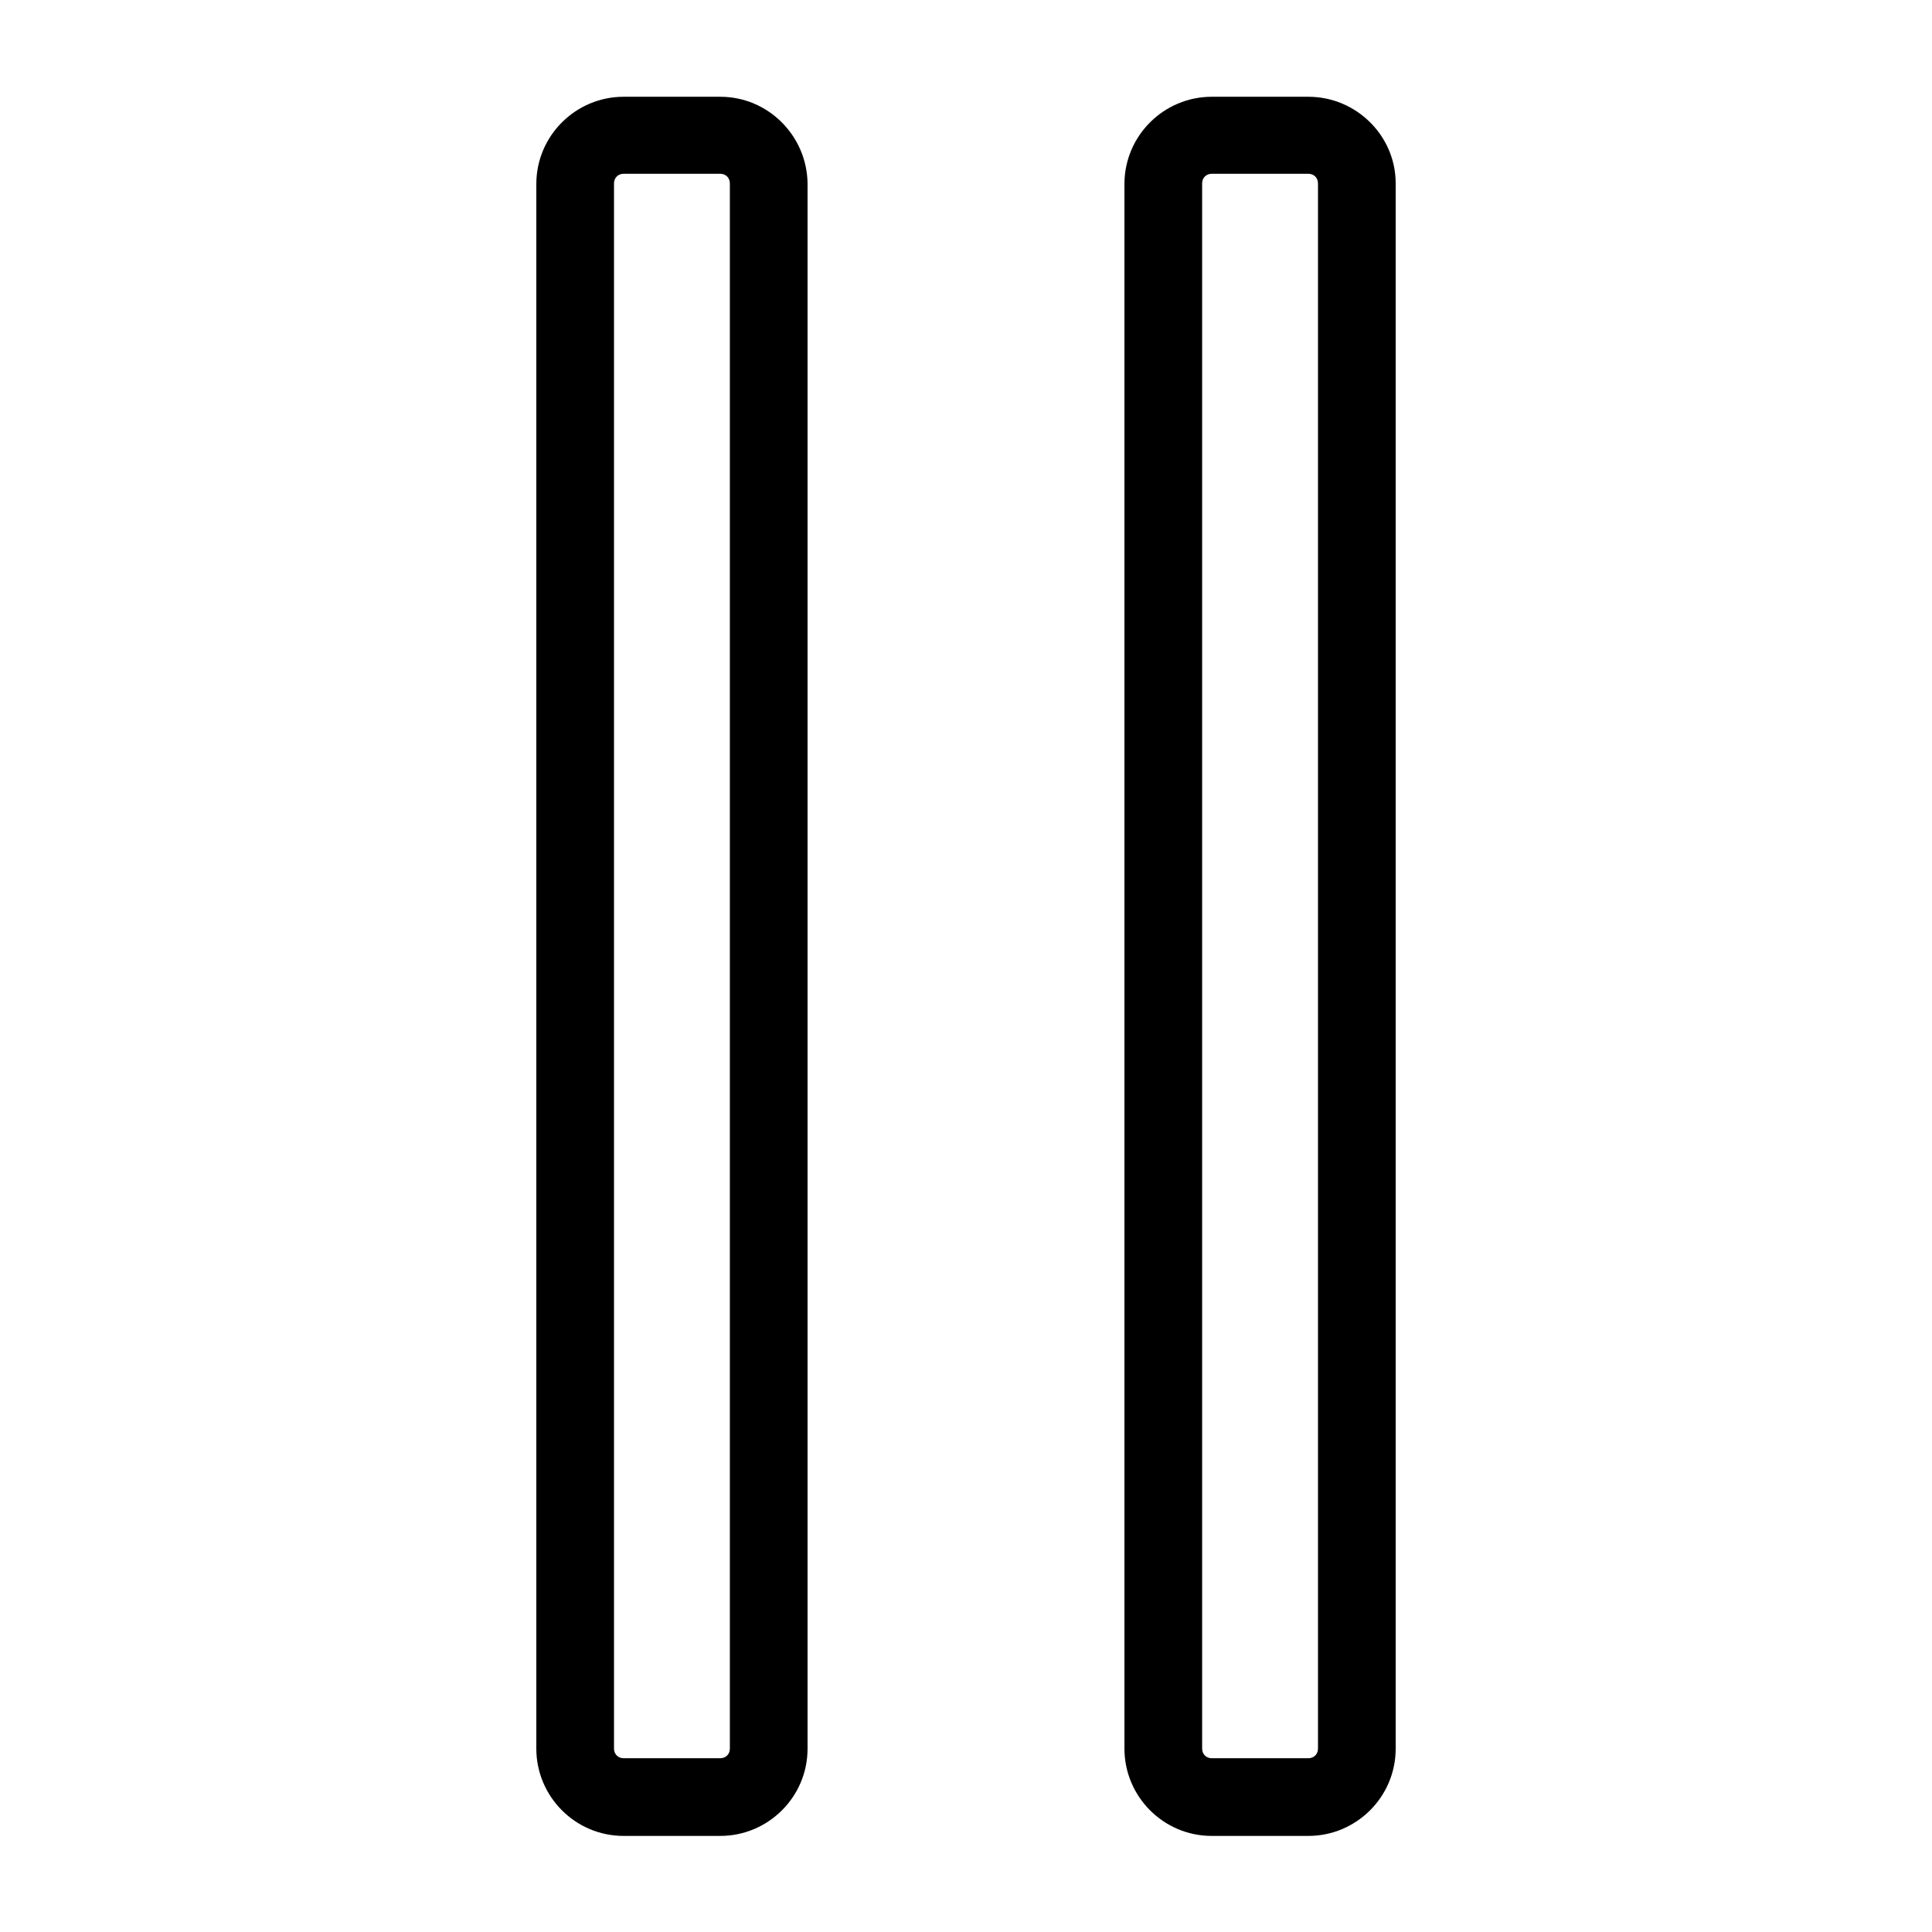 <?xml version="1.0" encoding="utf-8"?>
<!-- Generator: Adobe Illustrator 25.0.0, SVG Export Plug-In . SVG Version: 6.00 Build 0)  -->
<svg version="1.1" xmlns="http://www.w3.org/2000/svg" xmlns:xlink="http://www.w3.org/1999/xlink" x="0px" y="0px"
	 viewBox="0 0 283.5 283.5" style="enable-background:new 0 0 283.5 283.5;" xml:space="preserve">
<g id="Calque_1">
	<g id="Trait_de_coupe">
	</g>
</g>
<g id="Decors">
	<g>
		<g>
			<path d="M105.7,14.2H91.5c-7,0-12.8,5.7-12.8,12.8v229.6c0,7,5.7,12.8,12.8,12.8h14.2c7,0,12.8-5.7,12.8-12.8V26.9
				C118.4,19.9,112.7,14.2,105.7,14.2z M107.1,256.6c0,0.8-0.6,1.4-1.4,1.4H91.5c-0.8,0-1.4-0.6-1.4-1.4V26.9c0-0.8,0.6-1.4,1.4-1.4
				h14.2c0.8,0,1.4,0.6,1.4,1.4V256.6z M192,14.2h-14.2c-7,0-12.8,5.7-12.8,12.8v229.6c0,7,5.7,12.8,12.8,12.8H192
				c7,0,12.8-5.7,12.8-12.8V26.9C204.8,19.9,199,14.2,192,14.2z M193.4,256.6c0,0.8-0.6,1.4-1.4,1.4h-14.2c-0.8,0-1.4-0.6-1.4-1.4
				V26.9c0-0.8,0.6-1.4,1.4-1.4H192c0.8,0,1.4,0.6,1.4,1.4V256.6z"/>
		</g>
	</g>
</g>
</svg>
